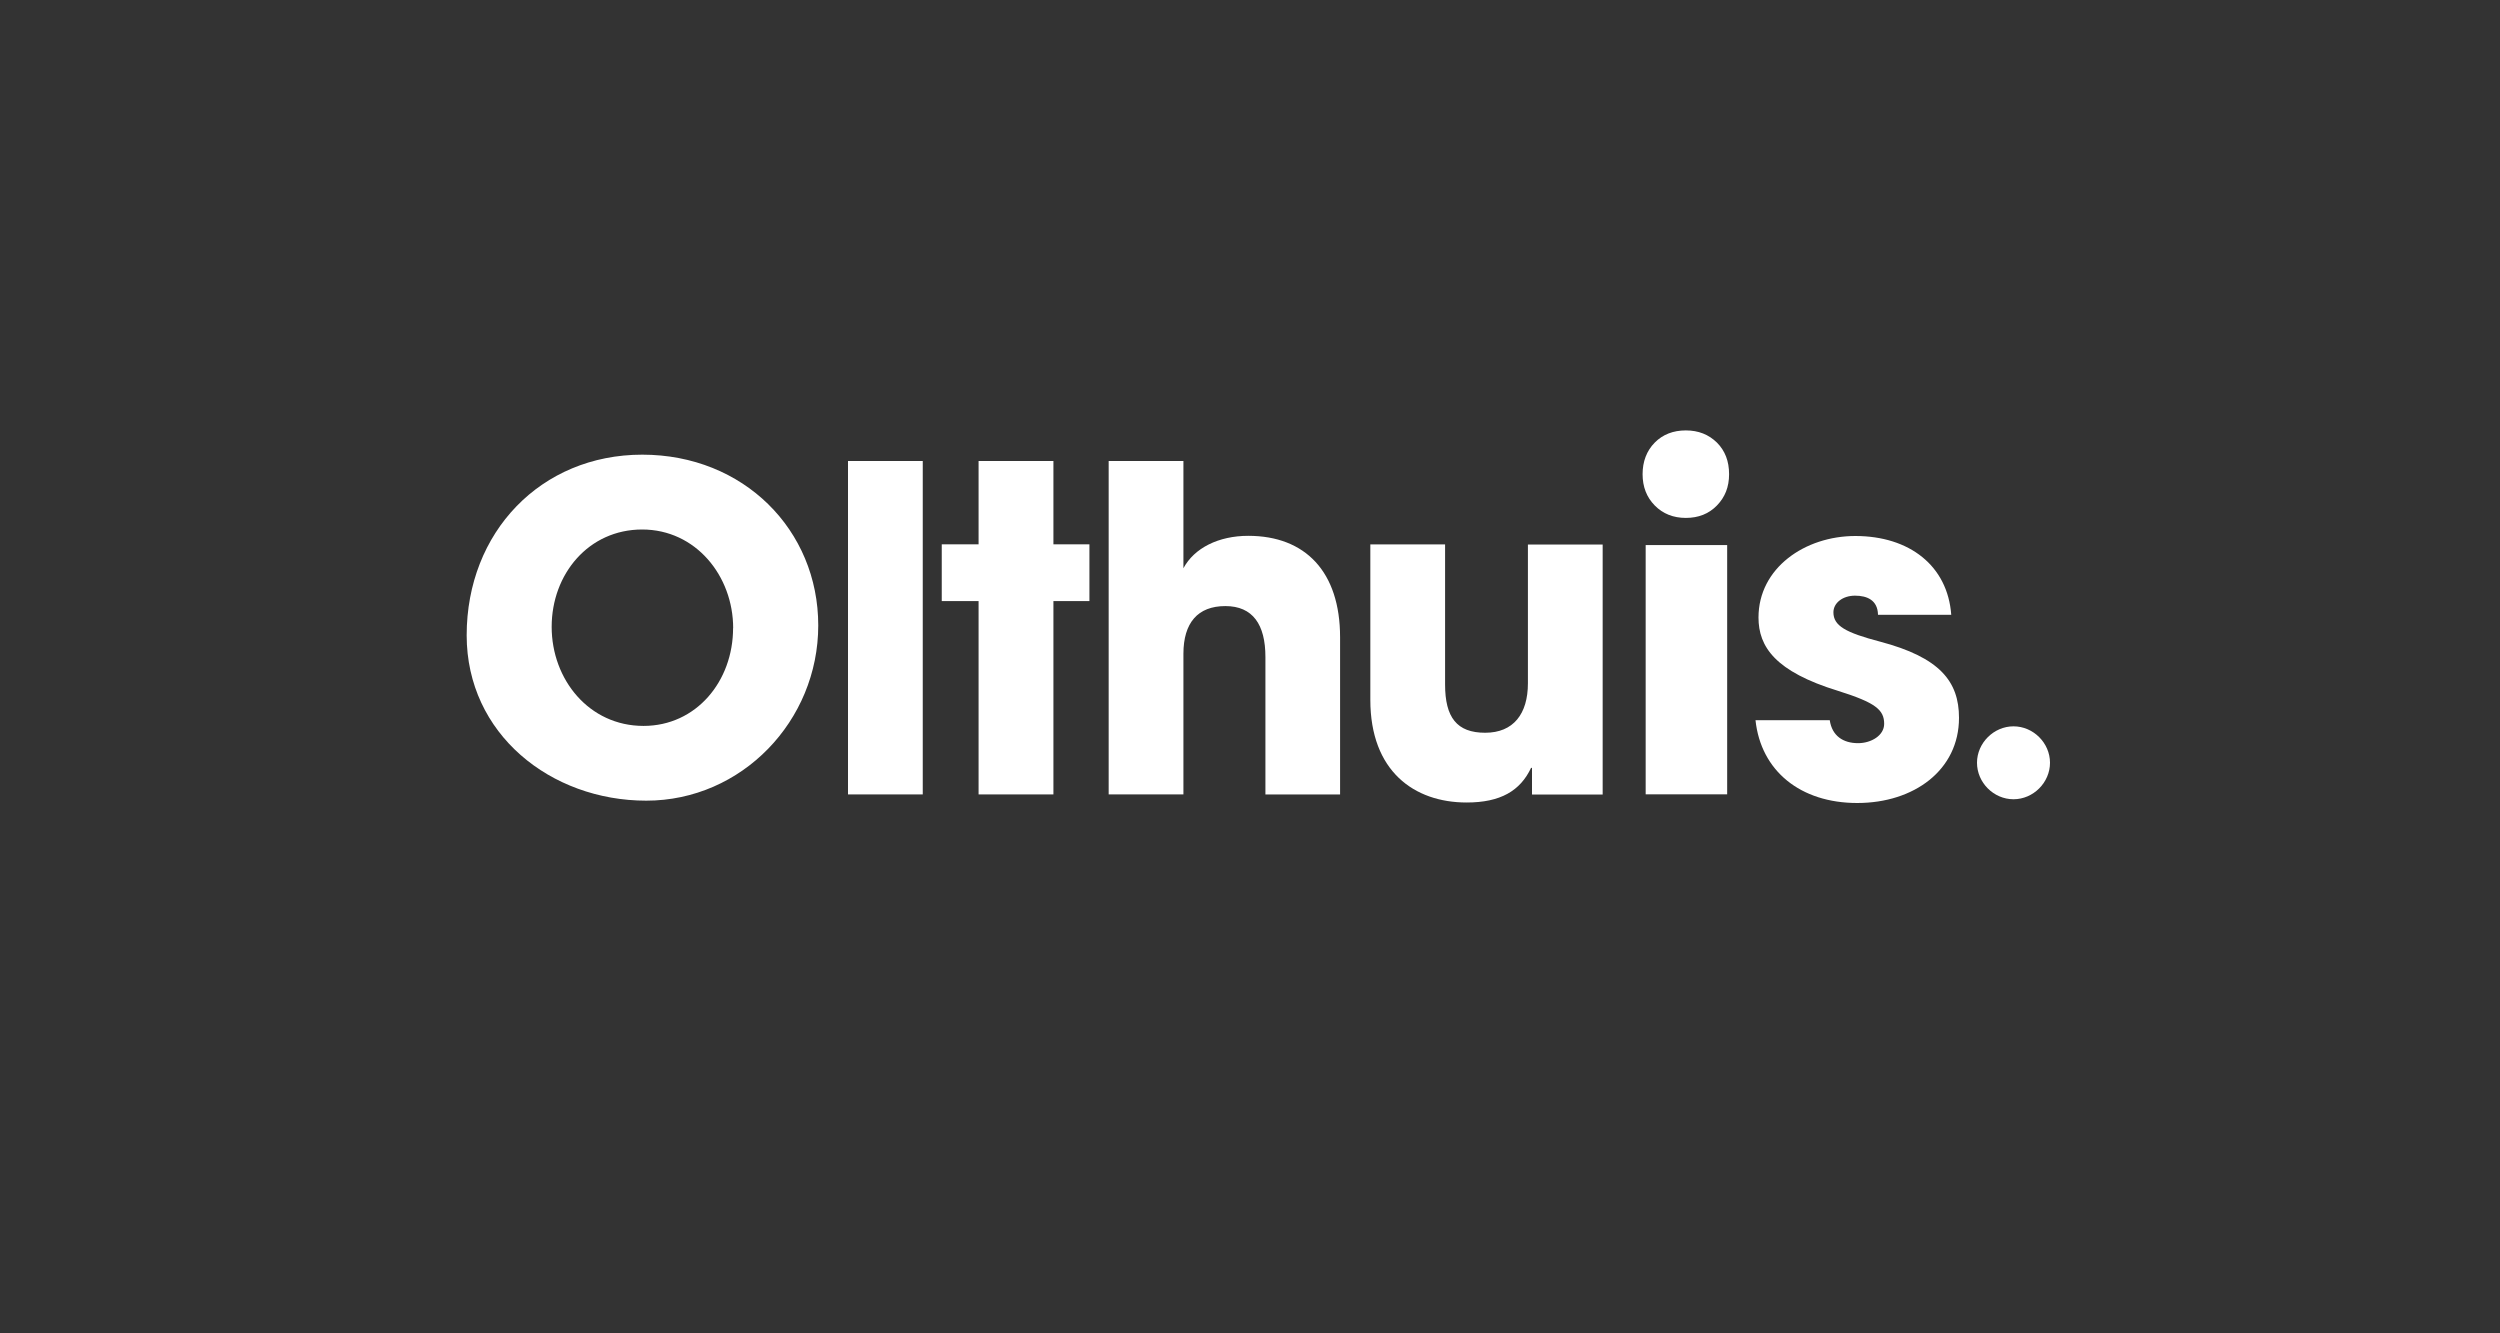 <?xml version="1.0" encoding="UTF-8"?>
<svg id="Opmaak" xmlns="http://www.w3.org/2000/svg" width="300" height="160" version="1.1" viewBox="0 0 300 160">
  <rect x="0" y="0" width="300" height="160" fill="#333333" stroke="none"/>
  <defs>
    <style>
      .cls-1 {
        fill: #fff;
        stroke-width: 0px;
      }
    </style>
  </defs>
  <path class="cls-1" d="M87.98,75.38c0-6.27-4.49-11.84-10.92-11.84s-10.86,5.35-10.86,11.68,4.49,11.89,11.02,11.89c6.33,0,10.75-5.36,10.75-11.74M56,76.24c0-12.38,8.91-21.68,21.07-21.68s21.12,9.03,21.12,20.49-9.18,21.03-20.64,21.03-21.55-8-21.55-19.84"/>
  <rect class="cls-1" x="101.76" y="55.32" width="8.97" height="40.01"/>
  <polygon class="cls-1" points="117.43 55.32 117.43 65.32 113.01 65.32 113.01 72.13 117.43 72.13 117.43 95.33 126.41 95.33 126.41 72.13 130.73 72.13 130.73 65.32 126.41 65.32 126.41 55.32 117.43 55.32"/>
  <path class="cls-1" d="M151.85,95.33v-16.49c0-3.89-1.51-6.11-4.81-6.11s-5.03,2-5.03,5.73v16.87h-8.97v-40.01h8.97v12.87c1.3-2.43,4.22-3.89,7.78-3.89,6.86,0,11.02,4.32,11.02,12.17v18.87h-8.97s0,0,0,0Z"/>
  <path class="cls-1" d="M183.84,95.33v-3.19h-.11c-1.3,2.76-3.67,4.16-7.73,4.16-6.32,0-11.56-3.78-11.56-12.32v-18.65h8.97v16.81c0,3.95,1.41,5.79,4.81,5.79s5.13-2.27,5.13-5.94v-16.65h8.97v30h-8.48Z"/>
  <path class="cls-1" d="M197.48,65.41h9.78v29.91h-9.78v-29.91ZM206.03,53.11c.98.98,1.46,2.24,1.46,3.79s-.49,2.76-1.46,3.76-2.22,1.49-3.73,1.49-2.75-.5-3.73-1.49c-.98-1-1.46-2.25-1.46-3.76s.49-2.81,1.46-3.79c.97-.98,2.22-1.46,3.73-1.46s2.74.49,3.73,1.46"/>
  <path class="cls-1" d="M225.36,73.75c-.05-1.73-1.3-2.27-2.76-2.27s-2.59.86-2.59,2c0,1.62,1.46,2.43,5.61,3.52,7.14,1.89,9.46,4.76,9.46,9.14,0,6.27-5.4,10.22-12.21,10.22s-11.56-3.84-12.21-9.94h8.91c.27,1.89,1.62,2.76,3.4,2.76,1.57,0,3.13-.92,3.13-2.32,0-1.68-1.03-2.54-5.51-3.95-7.57-2.32-9.57-5.3-9.57-8.81,0-5.94,5.57-9.78,11.62-9.78,6.49,0,11.08,3.57,11.51,9.46h-8.8Z"/>
  <path class="cls-1" d="M241.62,87.16c2.38,0,4.38,2,4.38,4.37s-2,4.38-4.38,4.38-4.38-2-4.38-4.38c0-2.37,2.01-4.37,4.38-4.37"/>
</svg>